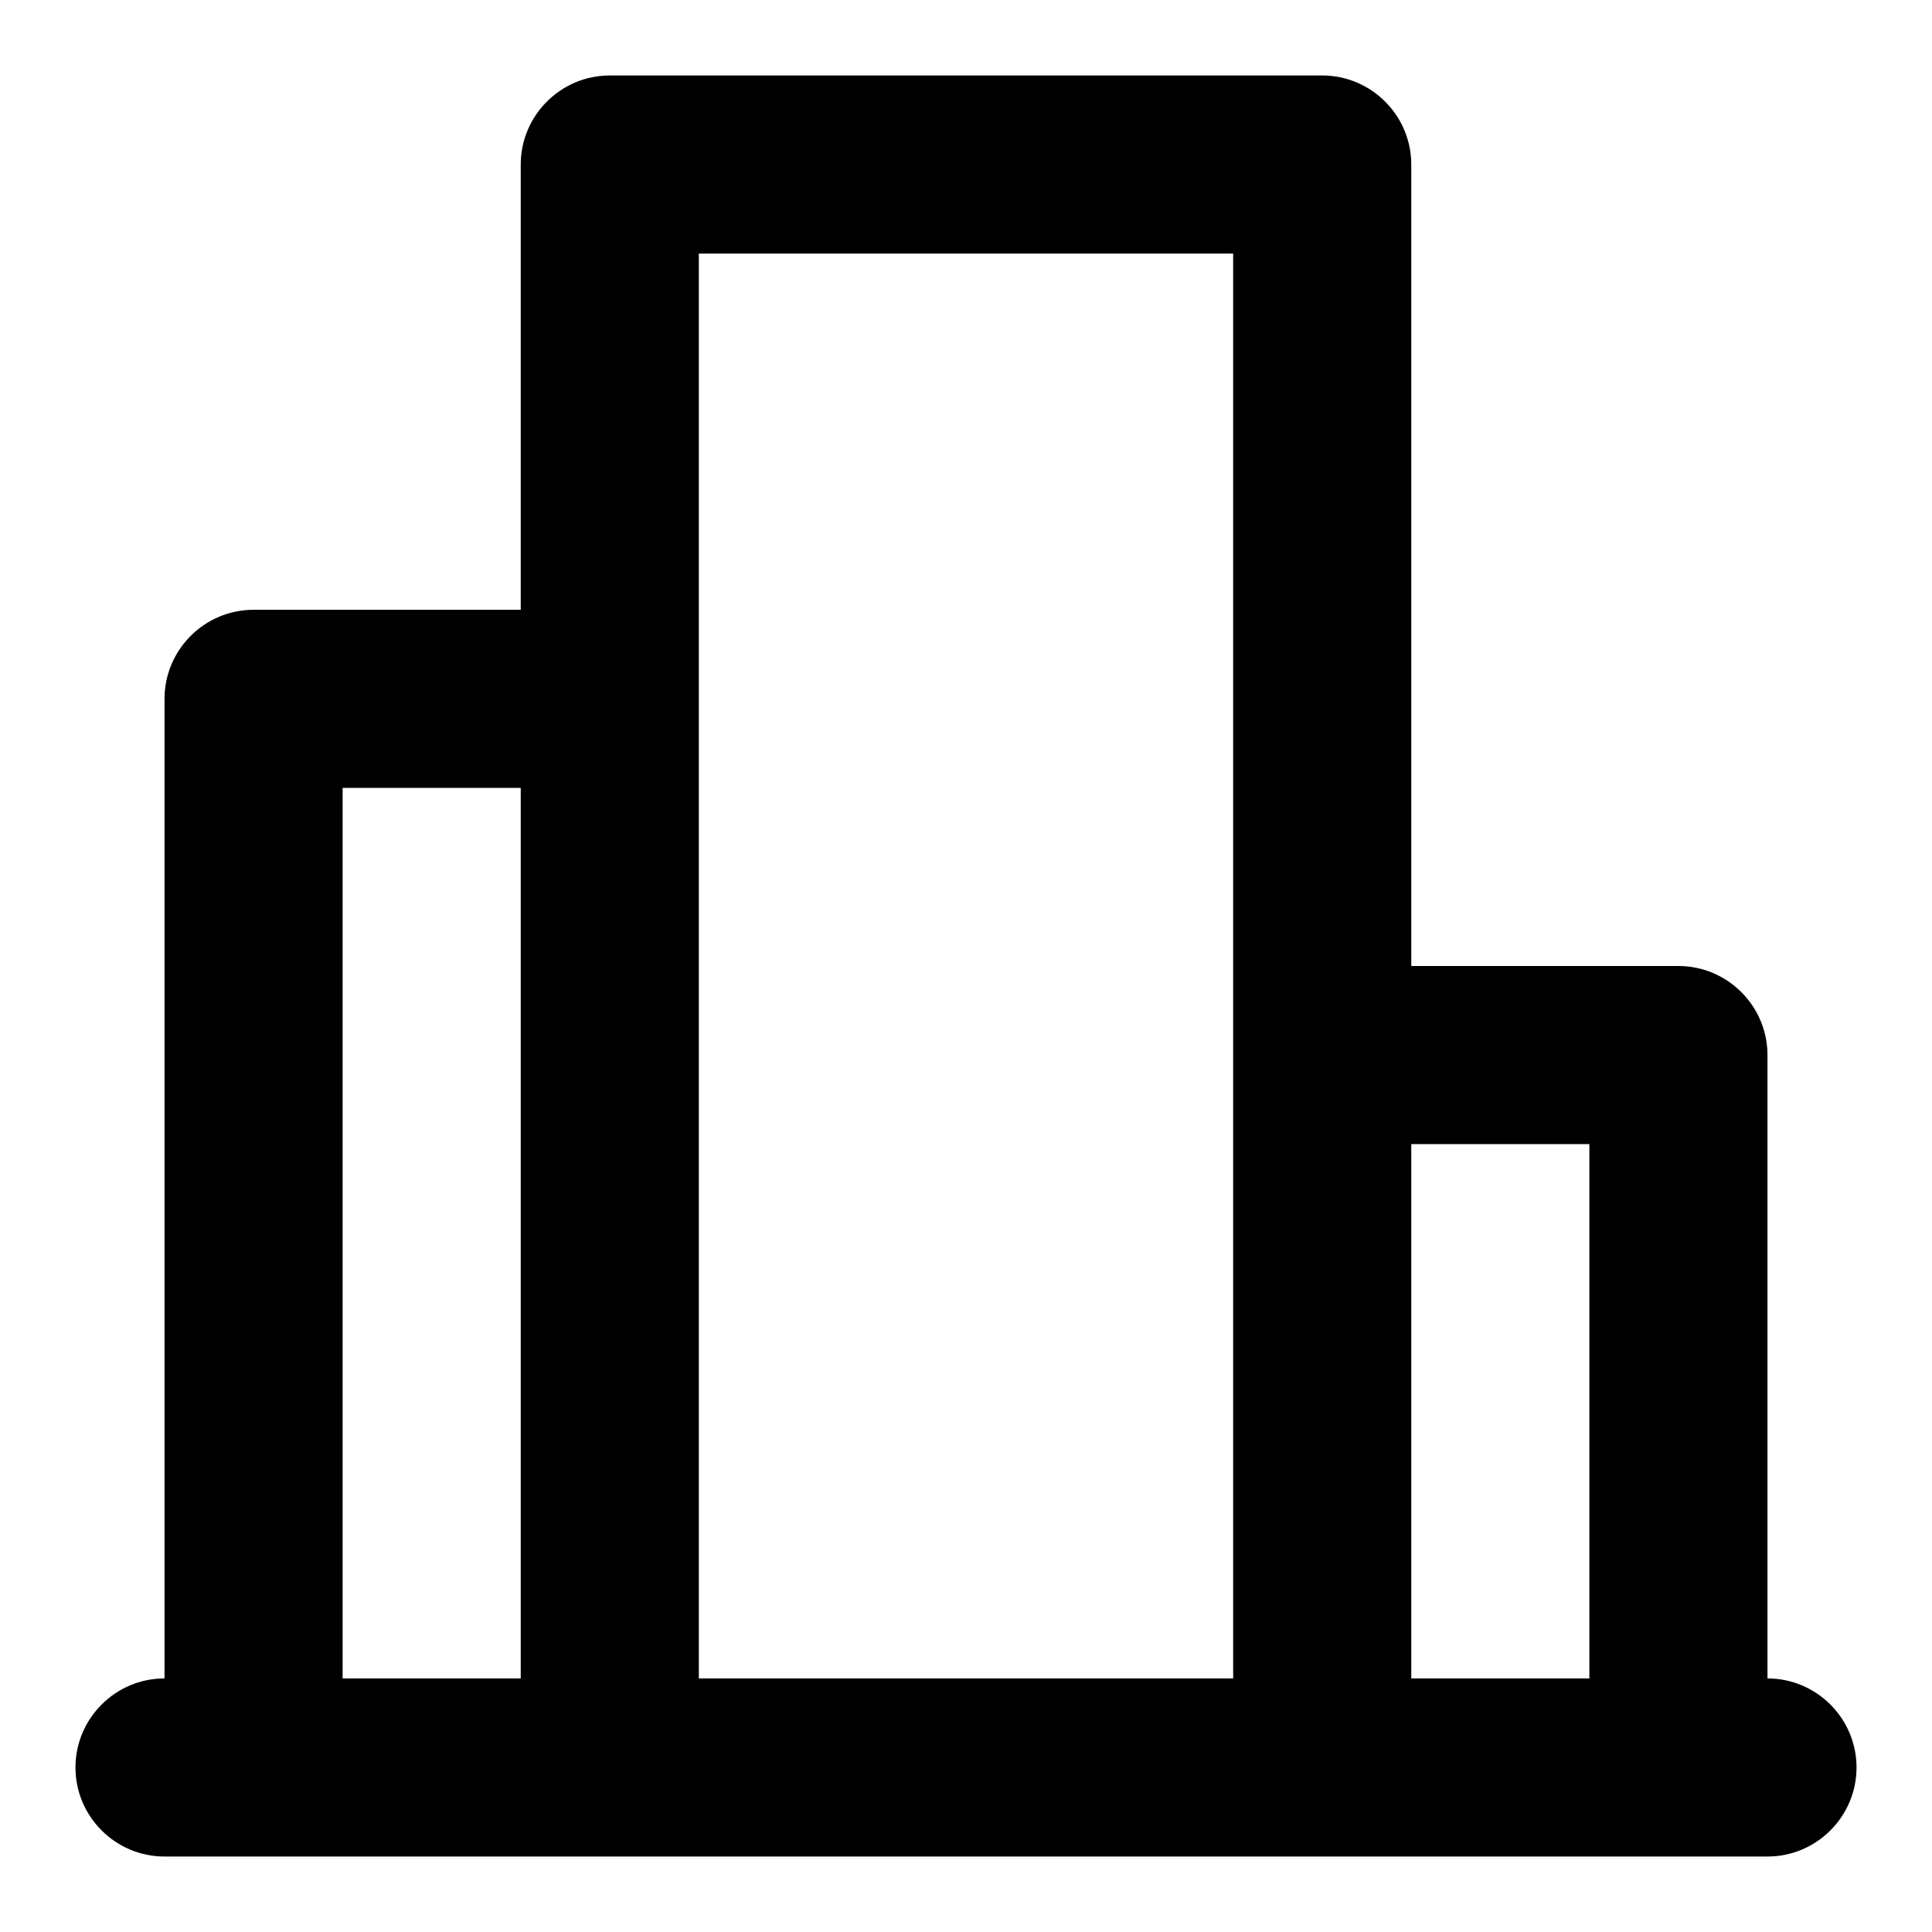 <?xml version="1.0" encoding="utf-8"?>
<!-- Svg Vector Icons : http://www.onlinewebfonts.com/icon -->
<!DOCTYPE svg PUBLIC "-//W3C//DTD SVG 1.1//EN" "http://www.w3.org/Graphics/SVG/1.1/DTD/svg11.dtd">
<svg version="1.1" xmlns="http://www.w3.org/2000/svg" xmlns:xlink="http://www.w3.org/1999/xlink" x="0px" y="0px" viewBox="0 0 256 256" enable-background="new 0 0 256 256" xml:space="preserve">
<g> <path fill="#000000" d="M80.8,246H33.6c-6.5,0-11.8-5.3-11.8-11.8l0,0V92.6c0-6.5,5.3-11.8,11.8-11.8h47.2 c6.5,0,11.8,5.3,11.8,11.8v141.6C92.6,240.7,87.3,246,80.8,246L80.8,246z M45.4,222.4H69v-118H45.4V222.4z M175.2,246H80.8 c-6.5,0-11.8-5.3-11.8-11.8l0,0V21.8C69,15.3,74.3,10,80.8,10h94.4c6.5,0,11.8,5.3,11.8,11.8l0,0v212.4 C187,240.7,181.7,246,175.2,246L175.2,246z M92.6,222.4h70.8V33.6H92.6V222.4z M222.4,246h-47.2c-6.5,0-11.8-5.3-11.8-11.8l0,0 v-94.4c0-6.5,5.3-11.8,11.8-11.8l0,0h47.2c6.5,0,11.8,5.3,11.8,11.8l0,0v94.4C234.2,240.7,228.9,246,222.4,246L222.4,246z  M187,222.4h23.6v-70.8H187V222.4z M234.2,246H21.8c-6.5,0-11.8-5.3-11.8-11.8c0-6.5,5.3-11.8,11.8-11.8h212.4 c6.5,0,11.8,5.3,11.8,11.8C246,240.7,240.7,246,234.2,246z"/></g>
</svg>